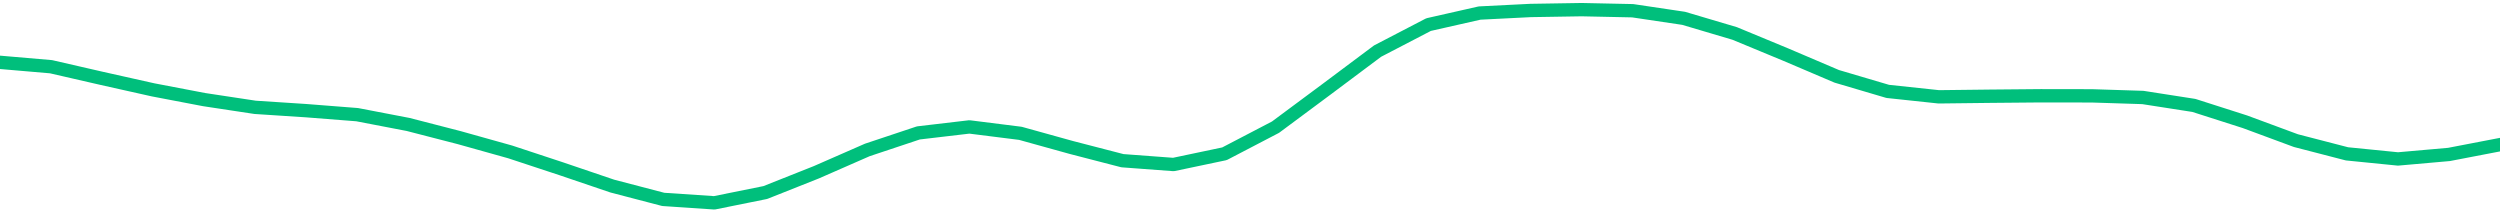 <svg height="17" viewBox="0 0 150 12.75" width="200" xmlns="http://www.w3.org/2000/svg"><defs><style>*{stroke-linecap:butt;stroke-linejoin:round}</style></defs><g id="figure_1"><path d="M0 12.75h150V0H0z" style="fill:none" id="patch_1"/><g id="axes_1"><path clip-path="url(#p8c42649a2e)" d="m0 3.74 3.061.263 3.061.703 3.062.685 3.06.585 3.062.464 3.061.2 3.062.24 3.06.588 3.062.79 3.061.857 3.061 1.01 3.062 1.039 3.06.8 3.062.206 3.061-.618 3.062-1.216 3.06-1.34 3.062-1.021 3.061-.36L61.224 8l3.062.85 3.06.792 3.062.228 3.061-.644 3.062-1.596 3.06-2.273 3.062-2.29 3.061-1.591 3.062-.693 3.06-.154 3.062-.05 3.061.065 3.061.456 3.062.908 3.06 1.267 3.062 1.305 3.061.904 3.062.326 3.06-.036 3.062-.028 3.061.005 3.061.098 3.062.477 3.06.979 3.062 1.133 3.061.793 3.062.306 3.06-.27L150 8.678" style="fill:none;stroke:#00bf7c;stroke-linecap:square;stroke-width:.8" id="line2d_1"/></g></g><defs><clipPath id="p8c42649a2e"><path d="M0 0h150v12.75H0z"/></clipPath></defs></svg>